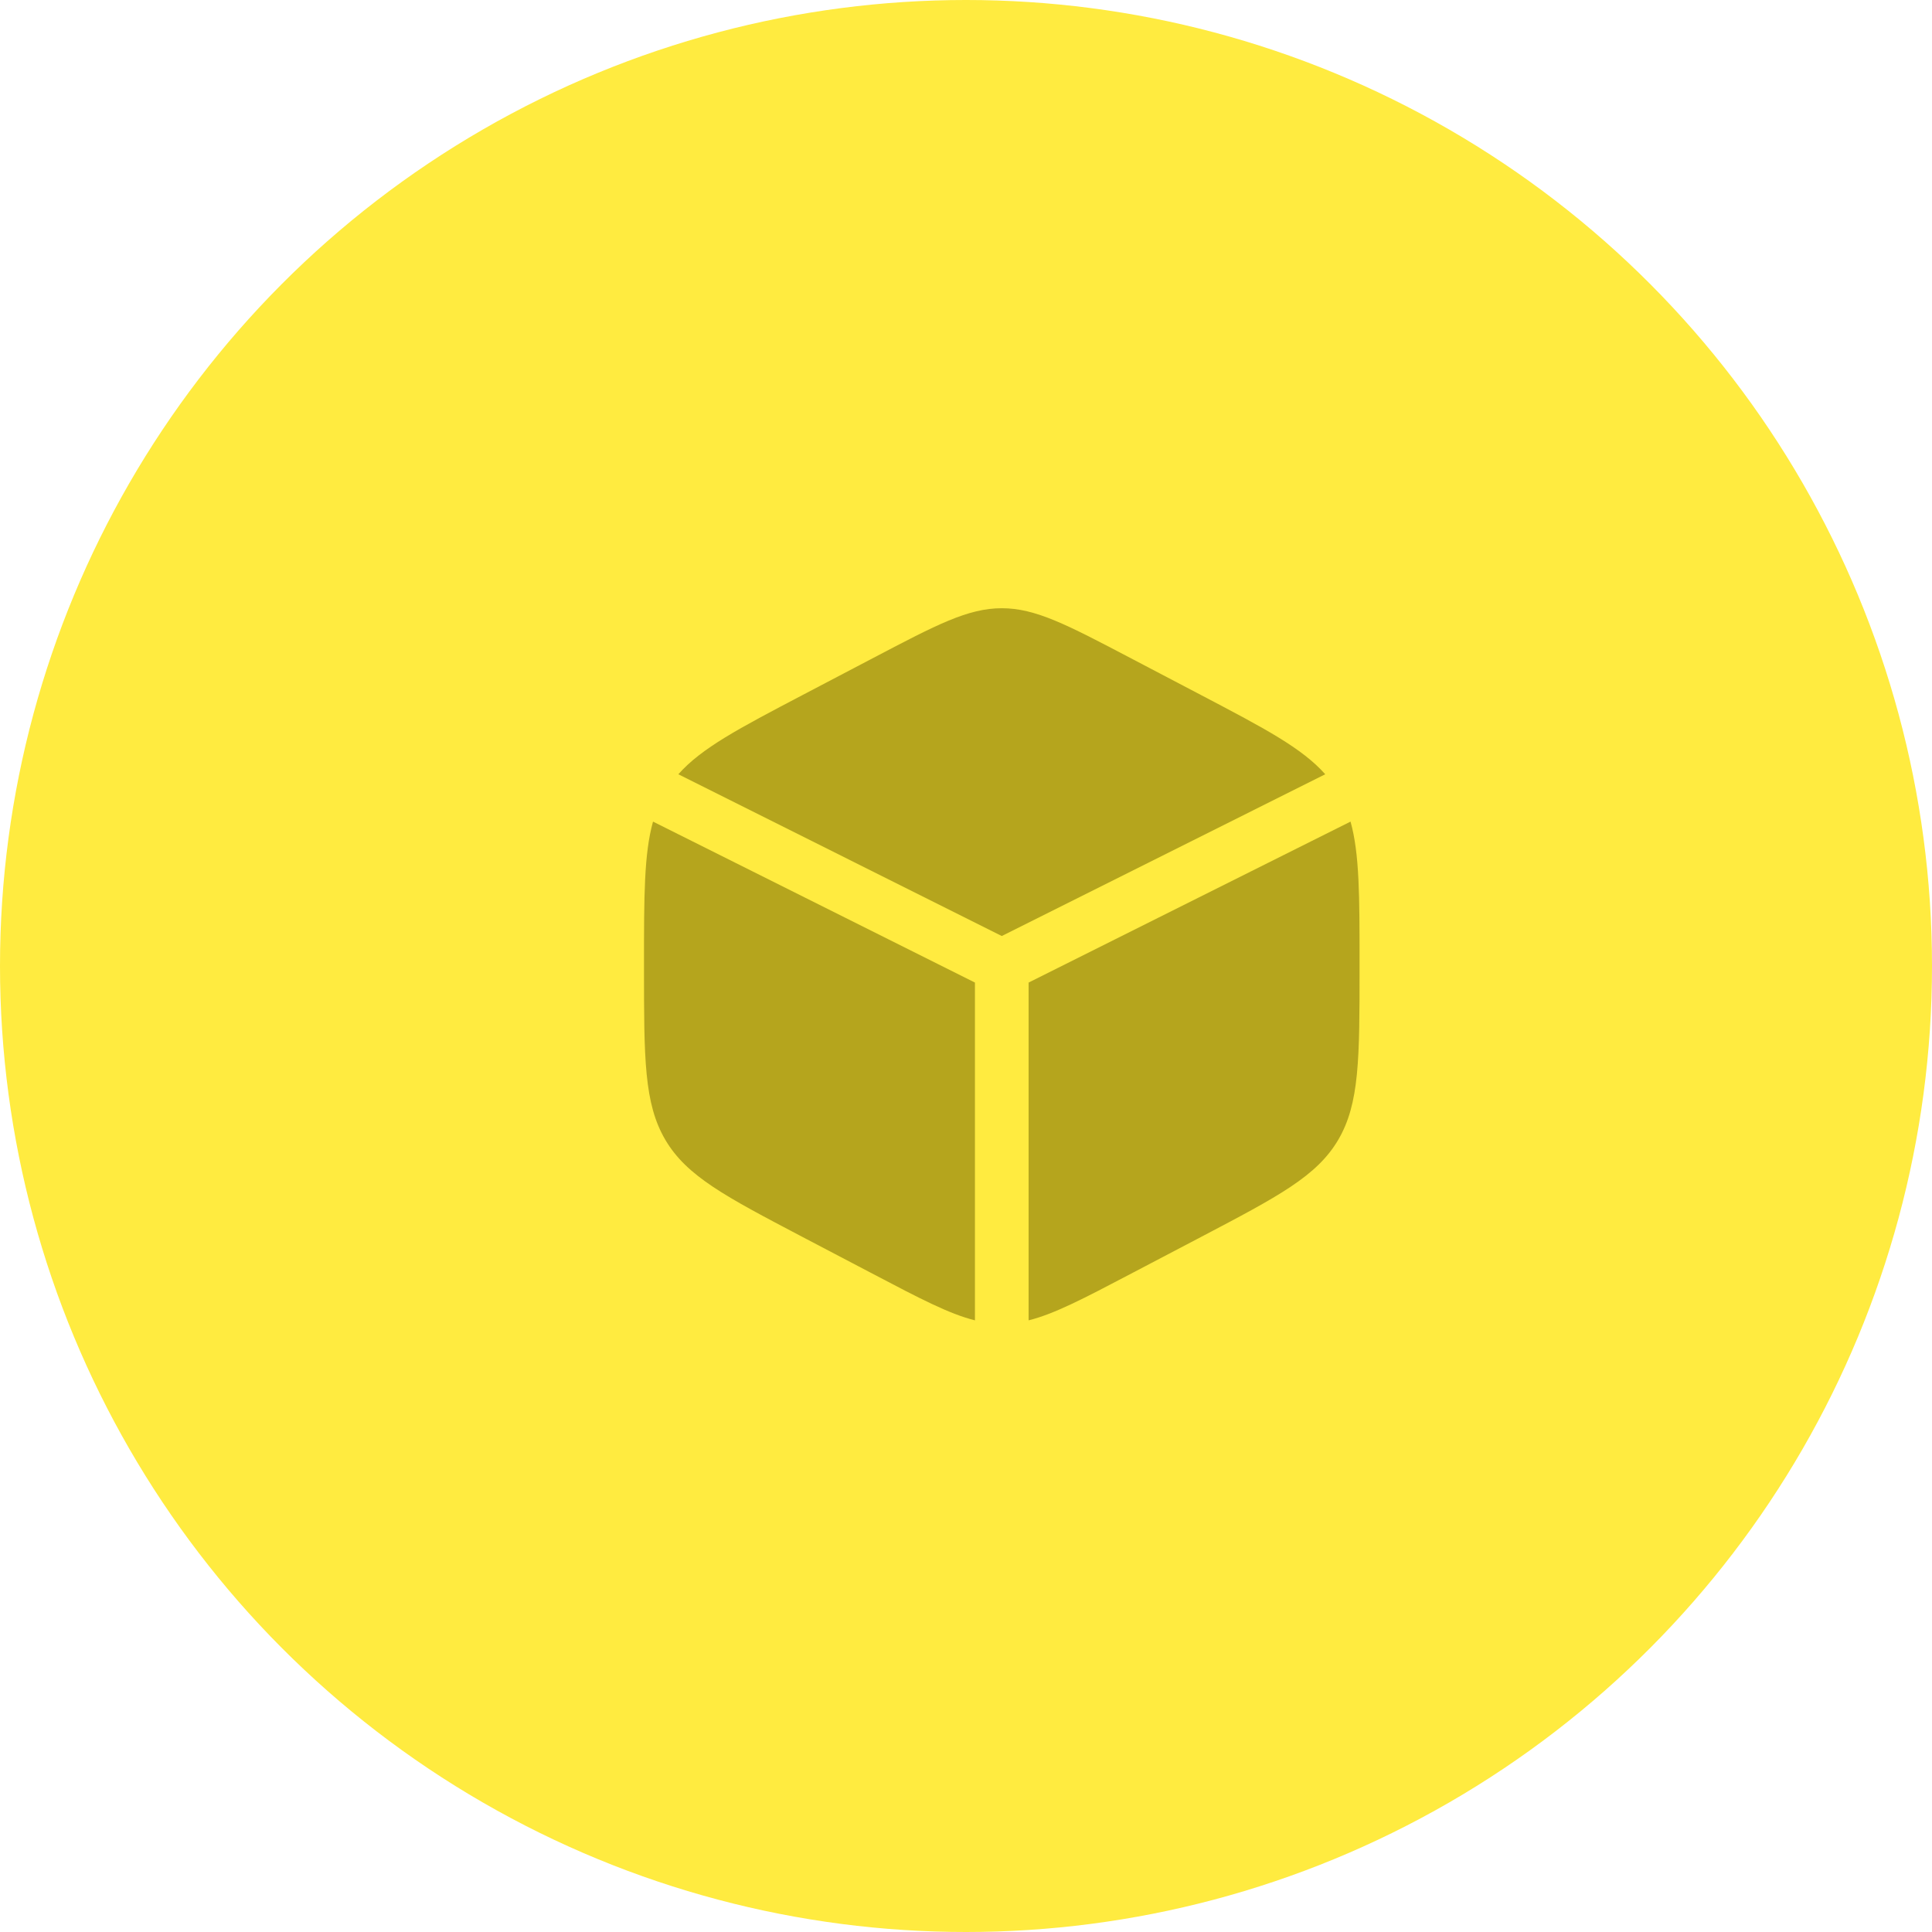 <?xml version="1.0" encoding="UTF-8"?> <svg xmlns="http://www.w3.org/2000/svg" width="54" height="54" viewBox="0 0 54 54" fill="none"><circle cx="27" cy="27" r="27" fill="#FFEB40"></circle><path d="M33.578 19.431L31.578 18.382C29.822 17.461 28.945 17 28 17C27.056 17 26.178 17.461 24.423 18.382L22.423 19.431C20.649 20.362 19.606 20.91 18.96 21.641L28 26.162L37.041 21.641C36.394 20.91 35.352 20.362 33.578 19.431Z" fill="#B5A51D"></path><path d="M37.748 22.964L28.75 27.463V36.904C29.468 36.725 30.285 36.297 31.578 35.618L33.578 34.569C35.729 33.439 36.805 32.875 37.403 31.86C38 30.846 38 29.583 38 27.058V26.942C38 25.049 38 23.866 37.748 22.964Z" fill="#B5A51D"></path><path d="M27.25 36.904V27.463L18.252 22.964C18 23.866 18 25.049 18 26.942V27.058C18 29.583 18 30.846 18.597 31.86C19.195 32.875 20.271 33.439 22.422 34.569L24.422 35.618C25.715 36.297 26.532 36.725 27.25 36.904Z" fill="#B5A51D"></path></svg> 